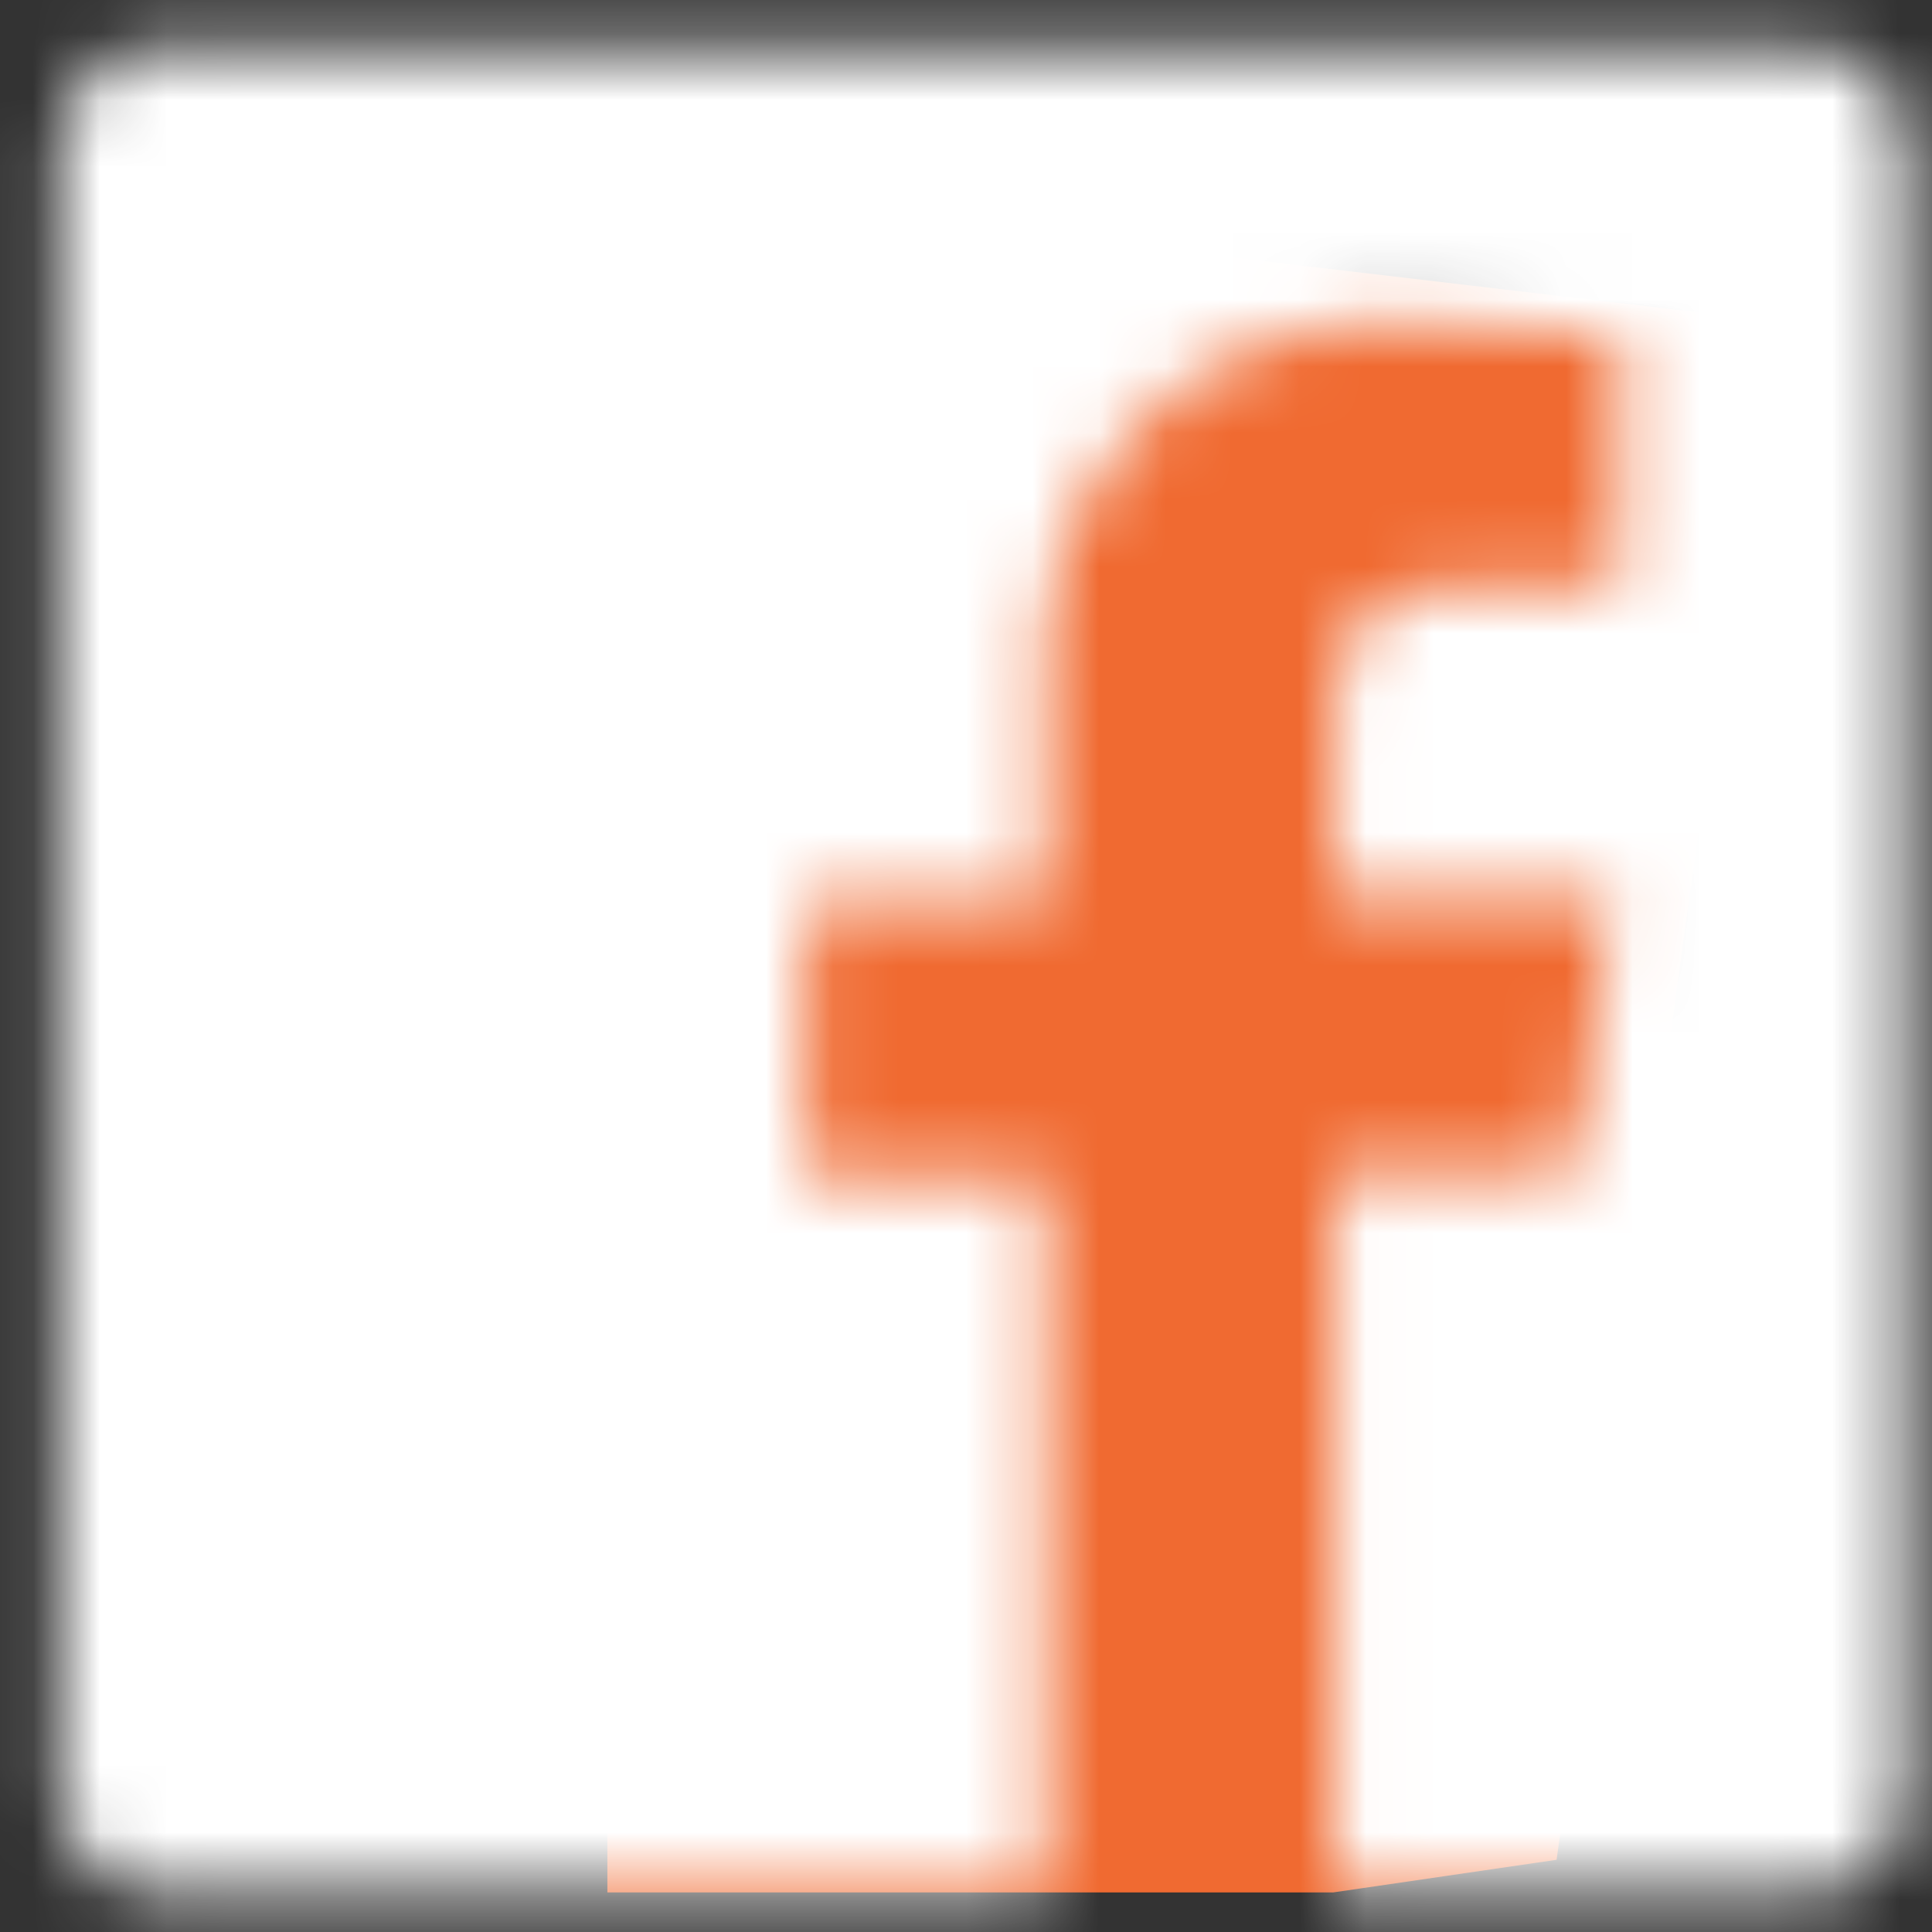 <svg width="29" height="29" viewBox="0 0 29 29" fill="none" xmlns="http://www.w3.org/2000/svg">
<rect x="0" y="0" width="29" height="29" fill="#333333" stroke="none"/>
<path d="M9.117 2.761L26.555 4.813L23.365 27.916L20.012 28.406H9.117V2.761Z" fill="#F06A31"/>
<mask id="mask0_1621_536" style="mask-type:alpha" maskUnits="userSpaceOnUse" x="0" y="0" width="29" height="29">
<path d="M27.084 0.708H2.434C2.03 0.708 1.643 0.869 1.357 1.155C1.072 1.44 0.911 1.828 0.911 2.232V26.881C0.911 27.285 1.072 27.673 1.357 27.959C1.643 28.244 2.03 28.405 2.434 28.405H15.701V17.672H12.1V13.518H15.701V10.402C15.626 9.671 15.713 8.932 15.954 8.237C16.195 7.542 16.585 6.909 17.097 6.381C17.609 5.853 18.231 5.444 18.918 5.182C19.605 4.919 20.34 4.811 21.074 4.863C22.152 4.855 23.229 4.911 24.301 5.029V8.768H22.099C20.354 8.768 20.021 9.599 20.021 10.804V13.476H24.176L23.636 17.631H20.021V28.405H27.084C27.284 28.405 27.482 28.365 27.667 28.289C27.852 28.212 28.02 28.1 28.161 27.959C28.303 27.817 28.415 27.649 28.491 27.464C28.568 27.279 28.607 27.081 28.607 26.881V2.232C28.607 2.032 28.568 1.834 28.491 1.649C28.415 1.464 28.303 1.296 28.161 1.155C28.02 1.013 27.852 0.901 27.667 0.824C27.482 0.748 27.284 0.708 27.084 0.708Z" fill="#D9E021"/>
</mask>
<g mask="url(#mask0_1621_536)">
<path d="M31.904 22.735V6.397C31.904 1.445 27.89 -2.569 22.938 -2.569L6.6 -2.569C1.648 -2.569 -2.366 1.445 -2.366 6.397V22.735C-2.366 27.687 1.648 31.701 6.6 31.701H22.938C27.89 31.701 31.904 27.687 31.904 22.735Z" fill="white"/>
</g>
</svg>
